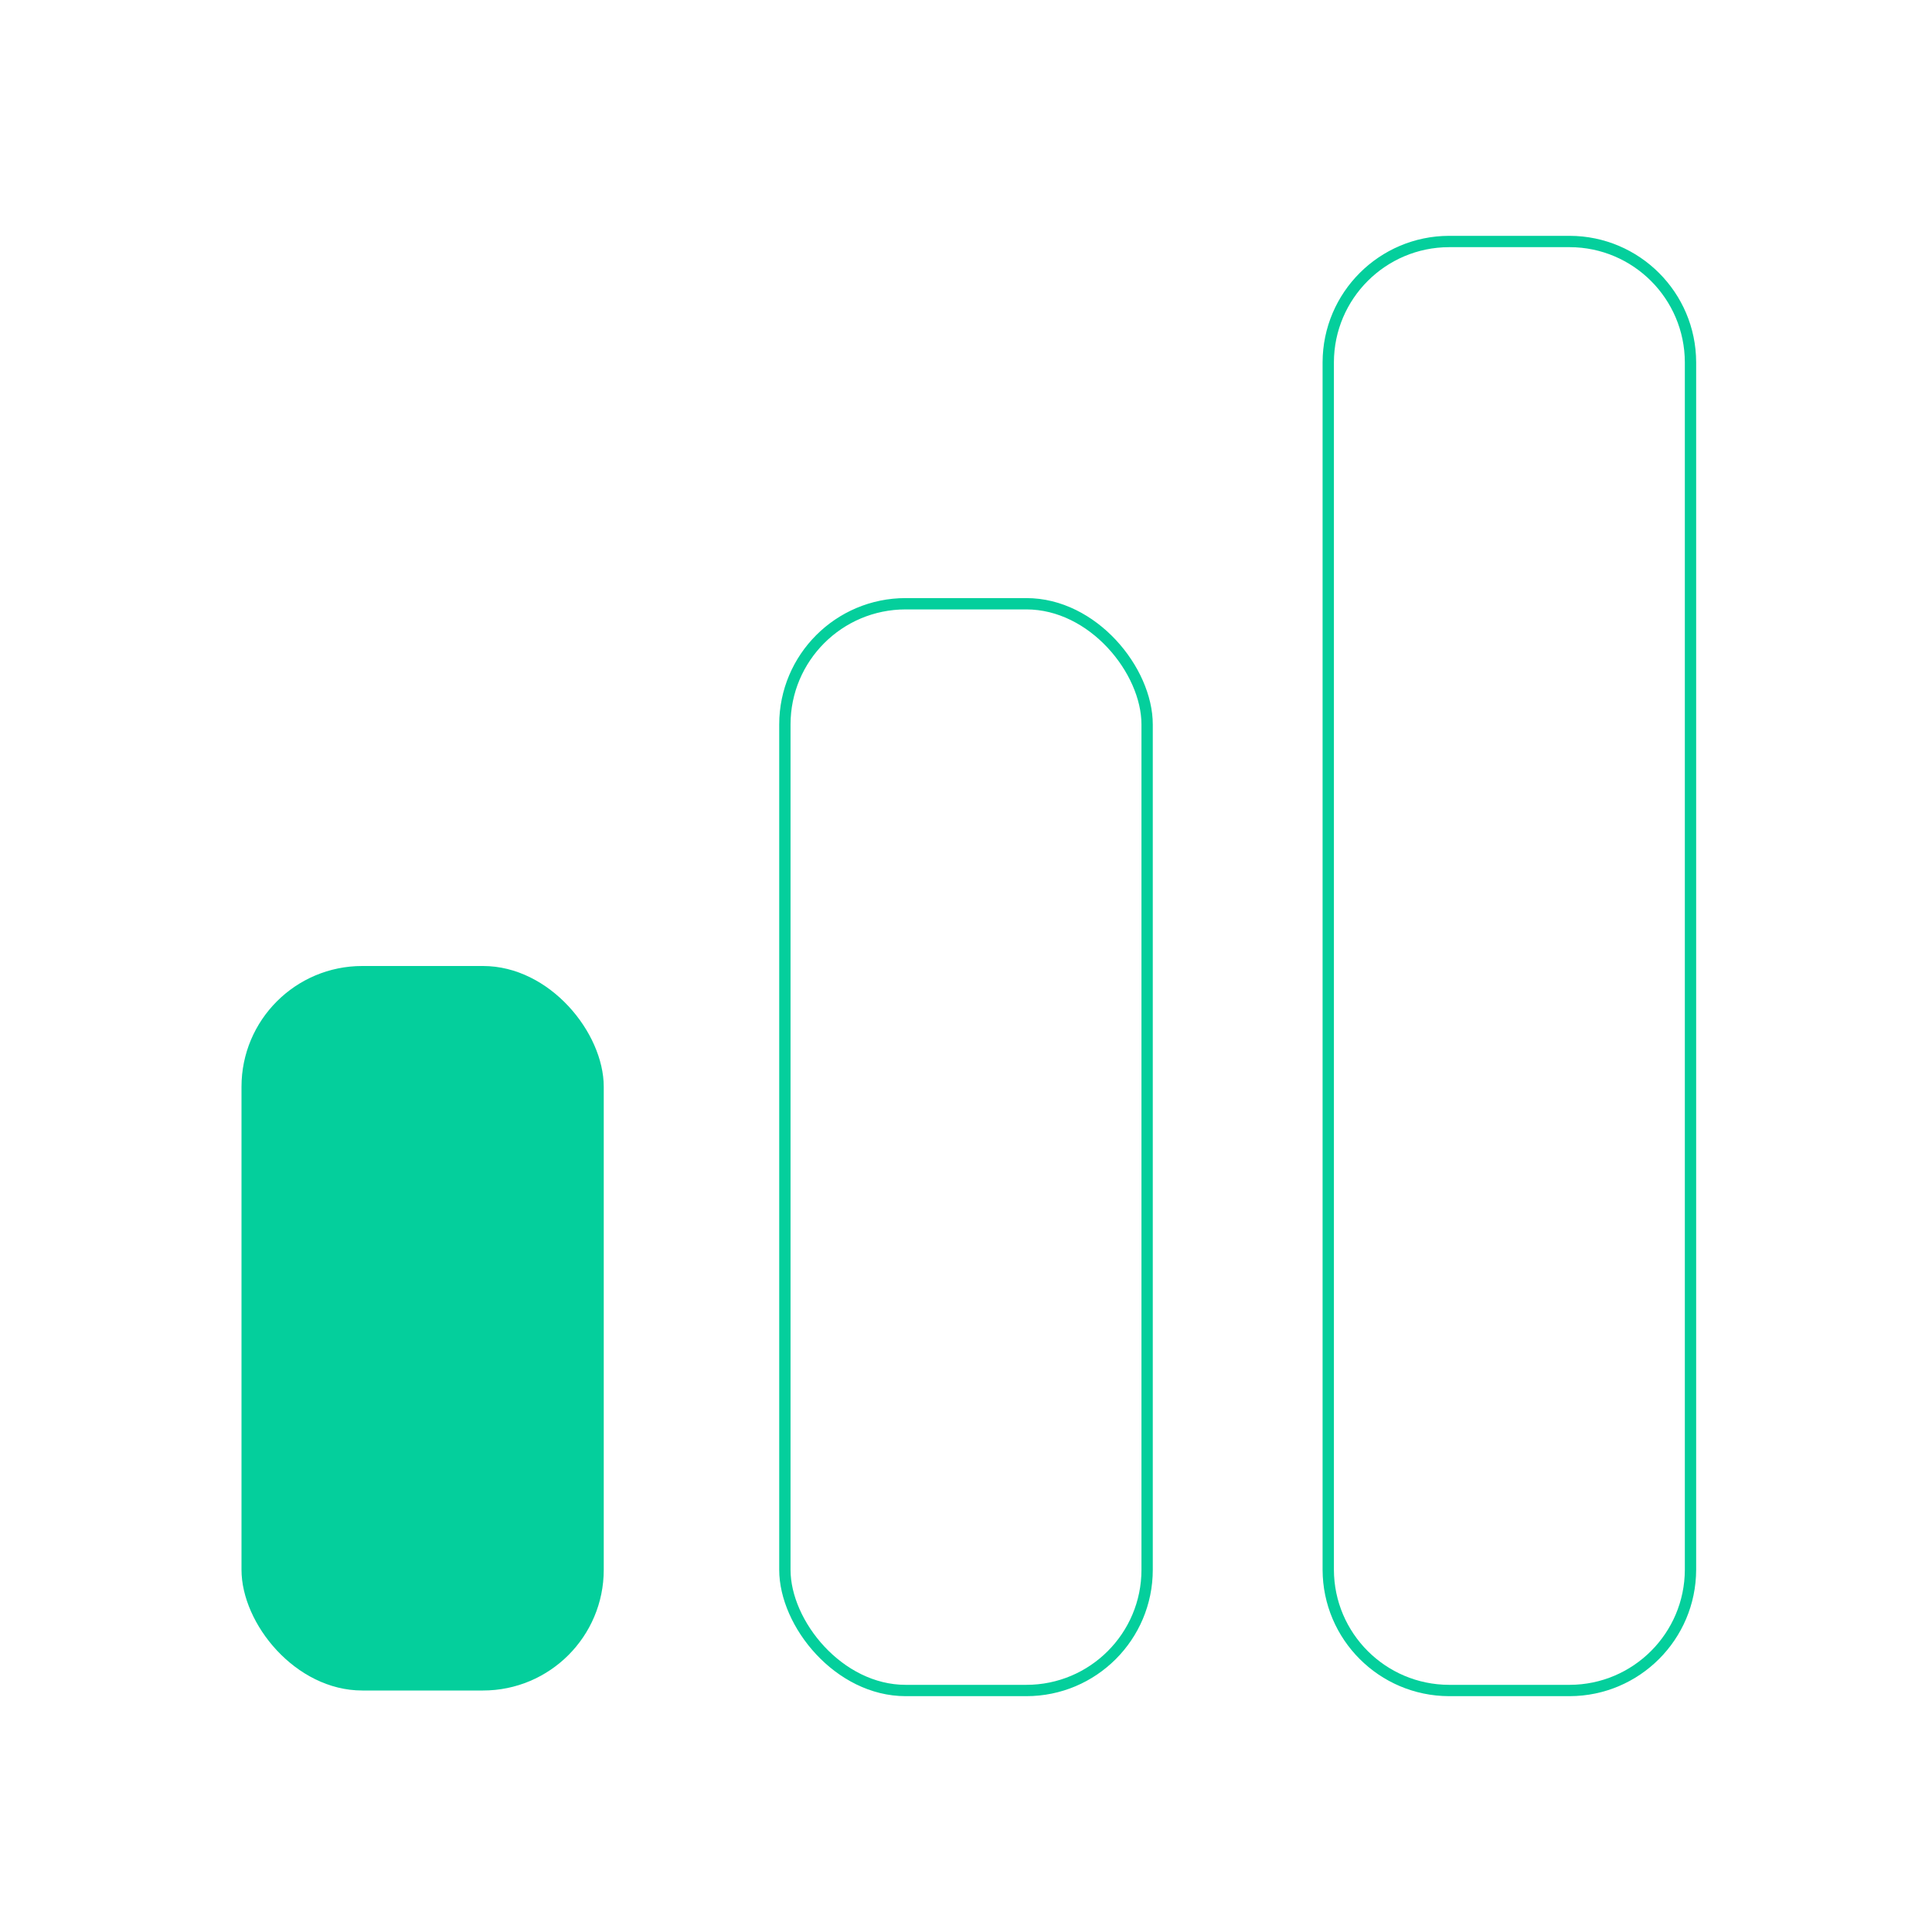 <?xml version="1.0" encoding="UTF-8"?>
<svg id="Layer_1" data-name="Layer 1" xmlns="http://www.w3.org/2000/svg" viewBox="0 0 512 512">
  <defs>
    <style>
      .cls-1 {
        fill: #04cf9c;
      }

      .cls-2 {
        fill-rule: evenodd;
      }

      .cls-2, .cls-3 {
        fill: none;
        stroke: #04cf9c;
        stroke-miterlimit: 10;
        stroke-width: 3px;
      }
    </style>
  </defs>
  <path class="cls-2" d="M448,96c-.05-17.65-14.35-31.95-32-32h-32c-17.65.05-31.95,14.35-32,32v320c.05,17.65,14.35,31.95,32,32h32c17.65-.05,31.95-14.35,32-32V96Z"/>
  <rect class="cls-3" x="208" y="160" width="96" height="288" rx="32" ry="32"/>
  <rect class="cls-1" x="64" y="256" width="96" height="192" rx="32" ry="32"/>
</svg>